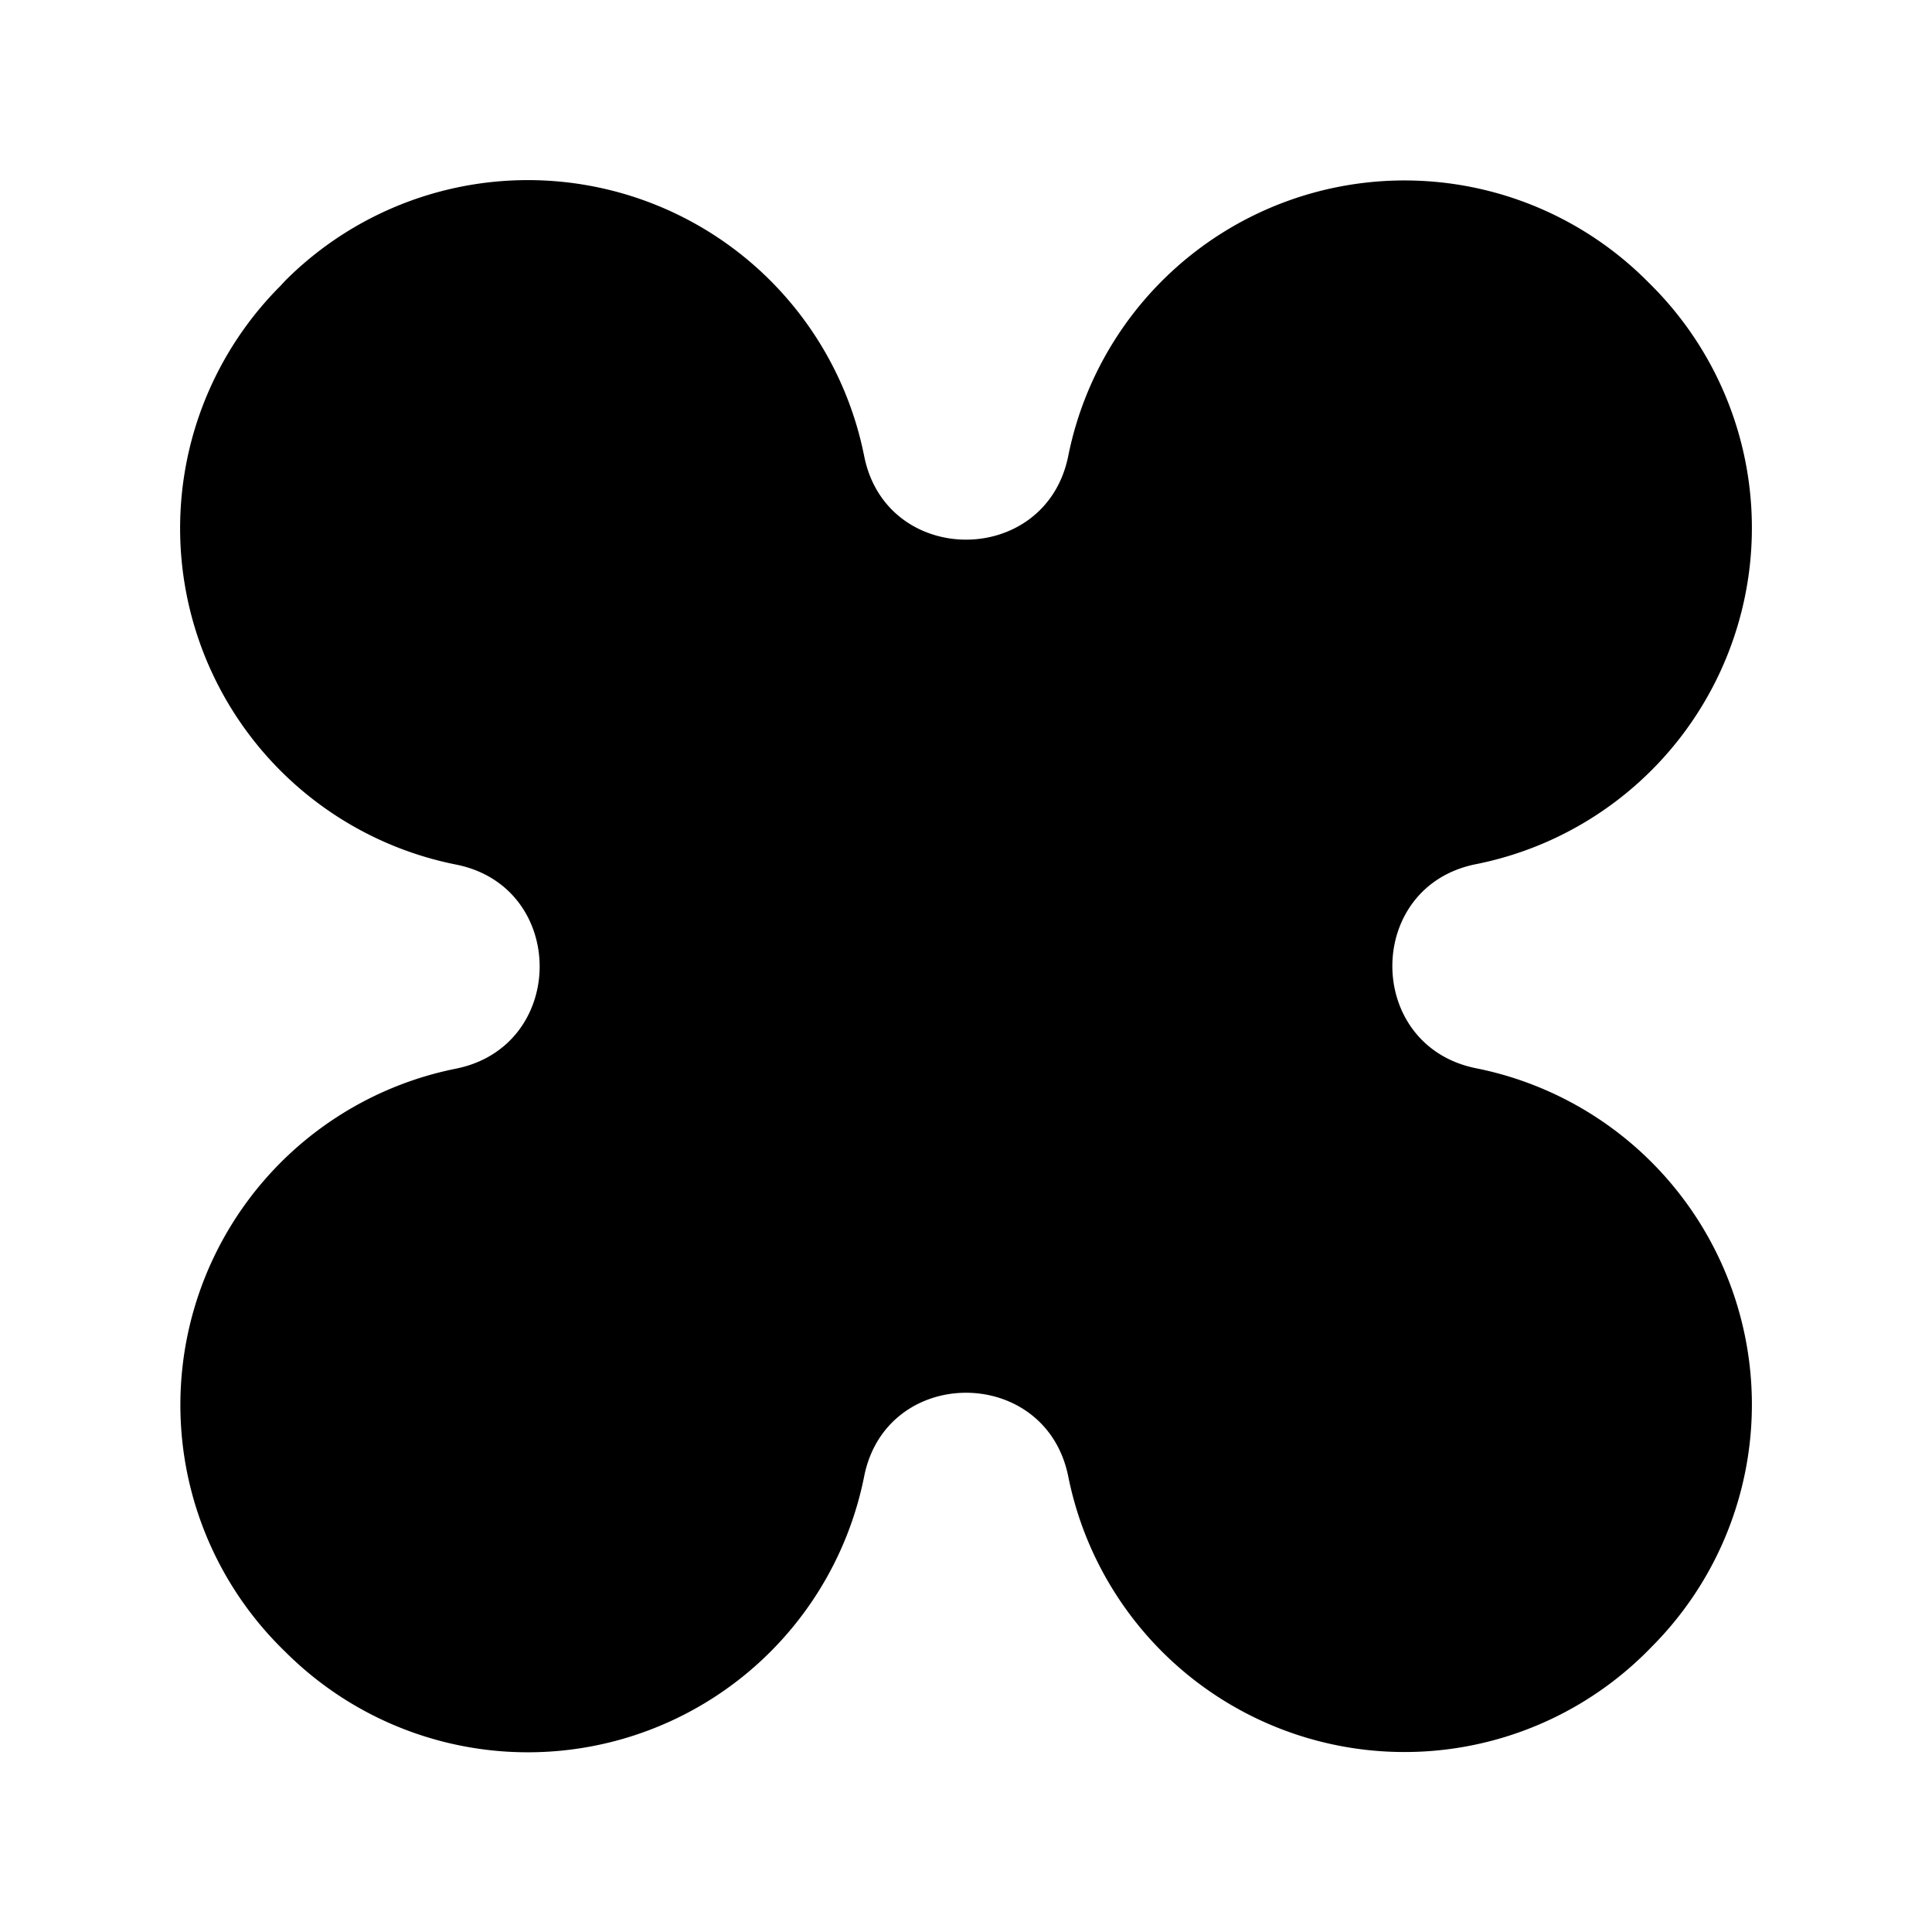 <svg xmlns="http://www.w3.org/2000/svg" viewBox="0 0 480 480"><path d="M366.7 265.4c-27.7-5.6-27.7-45.2 0-50.7a85.2 85.2 0 0 0 43.6-143.8s-1.2-1.2-1.2-1.2a85.2 85.2 0 0 0-143.7 43.6c-5.6 27.7-45.2 27.7-50.7 0A85.2 85.2 0 0 0 70.9 69.7S69.7 71 69.7 71a85.2 85.2 0 0 0 43.6 143.8c27.7 5.5 27.7 45.1 0 50.7a85.2 85.2 0 0 0-42.4 144.9 85.2 85.2 0 0 0 143.8-43.6c5.5-27.7 45.1-27.7 50.7 0a85.2 85.2 0 0 0 144.9 42.4 85.2 85.2 0 0 0-43.6-143.8Z"/></svg>